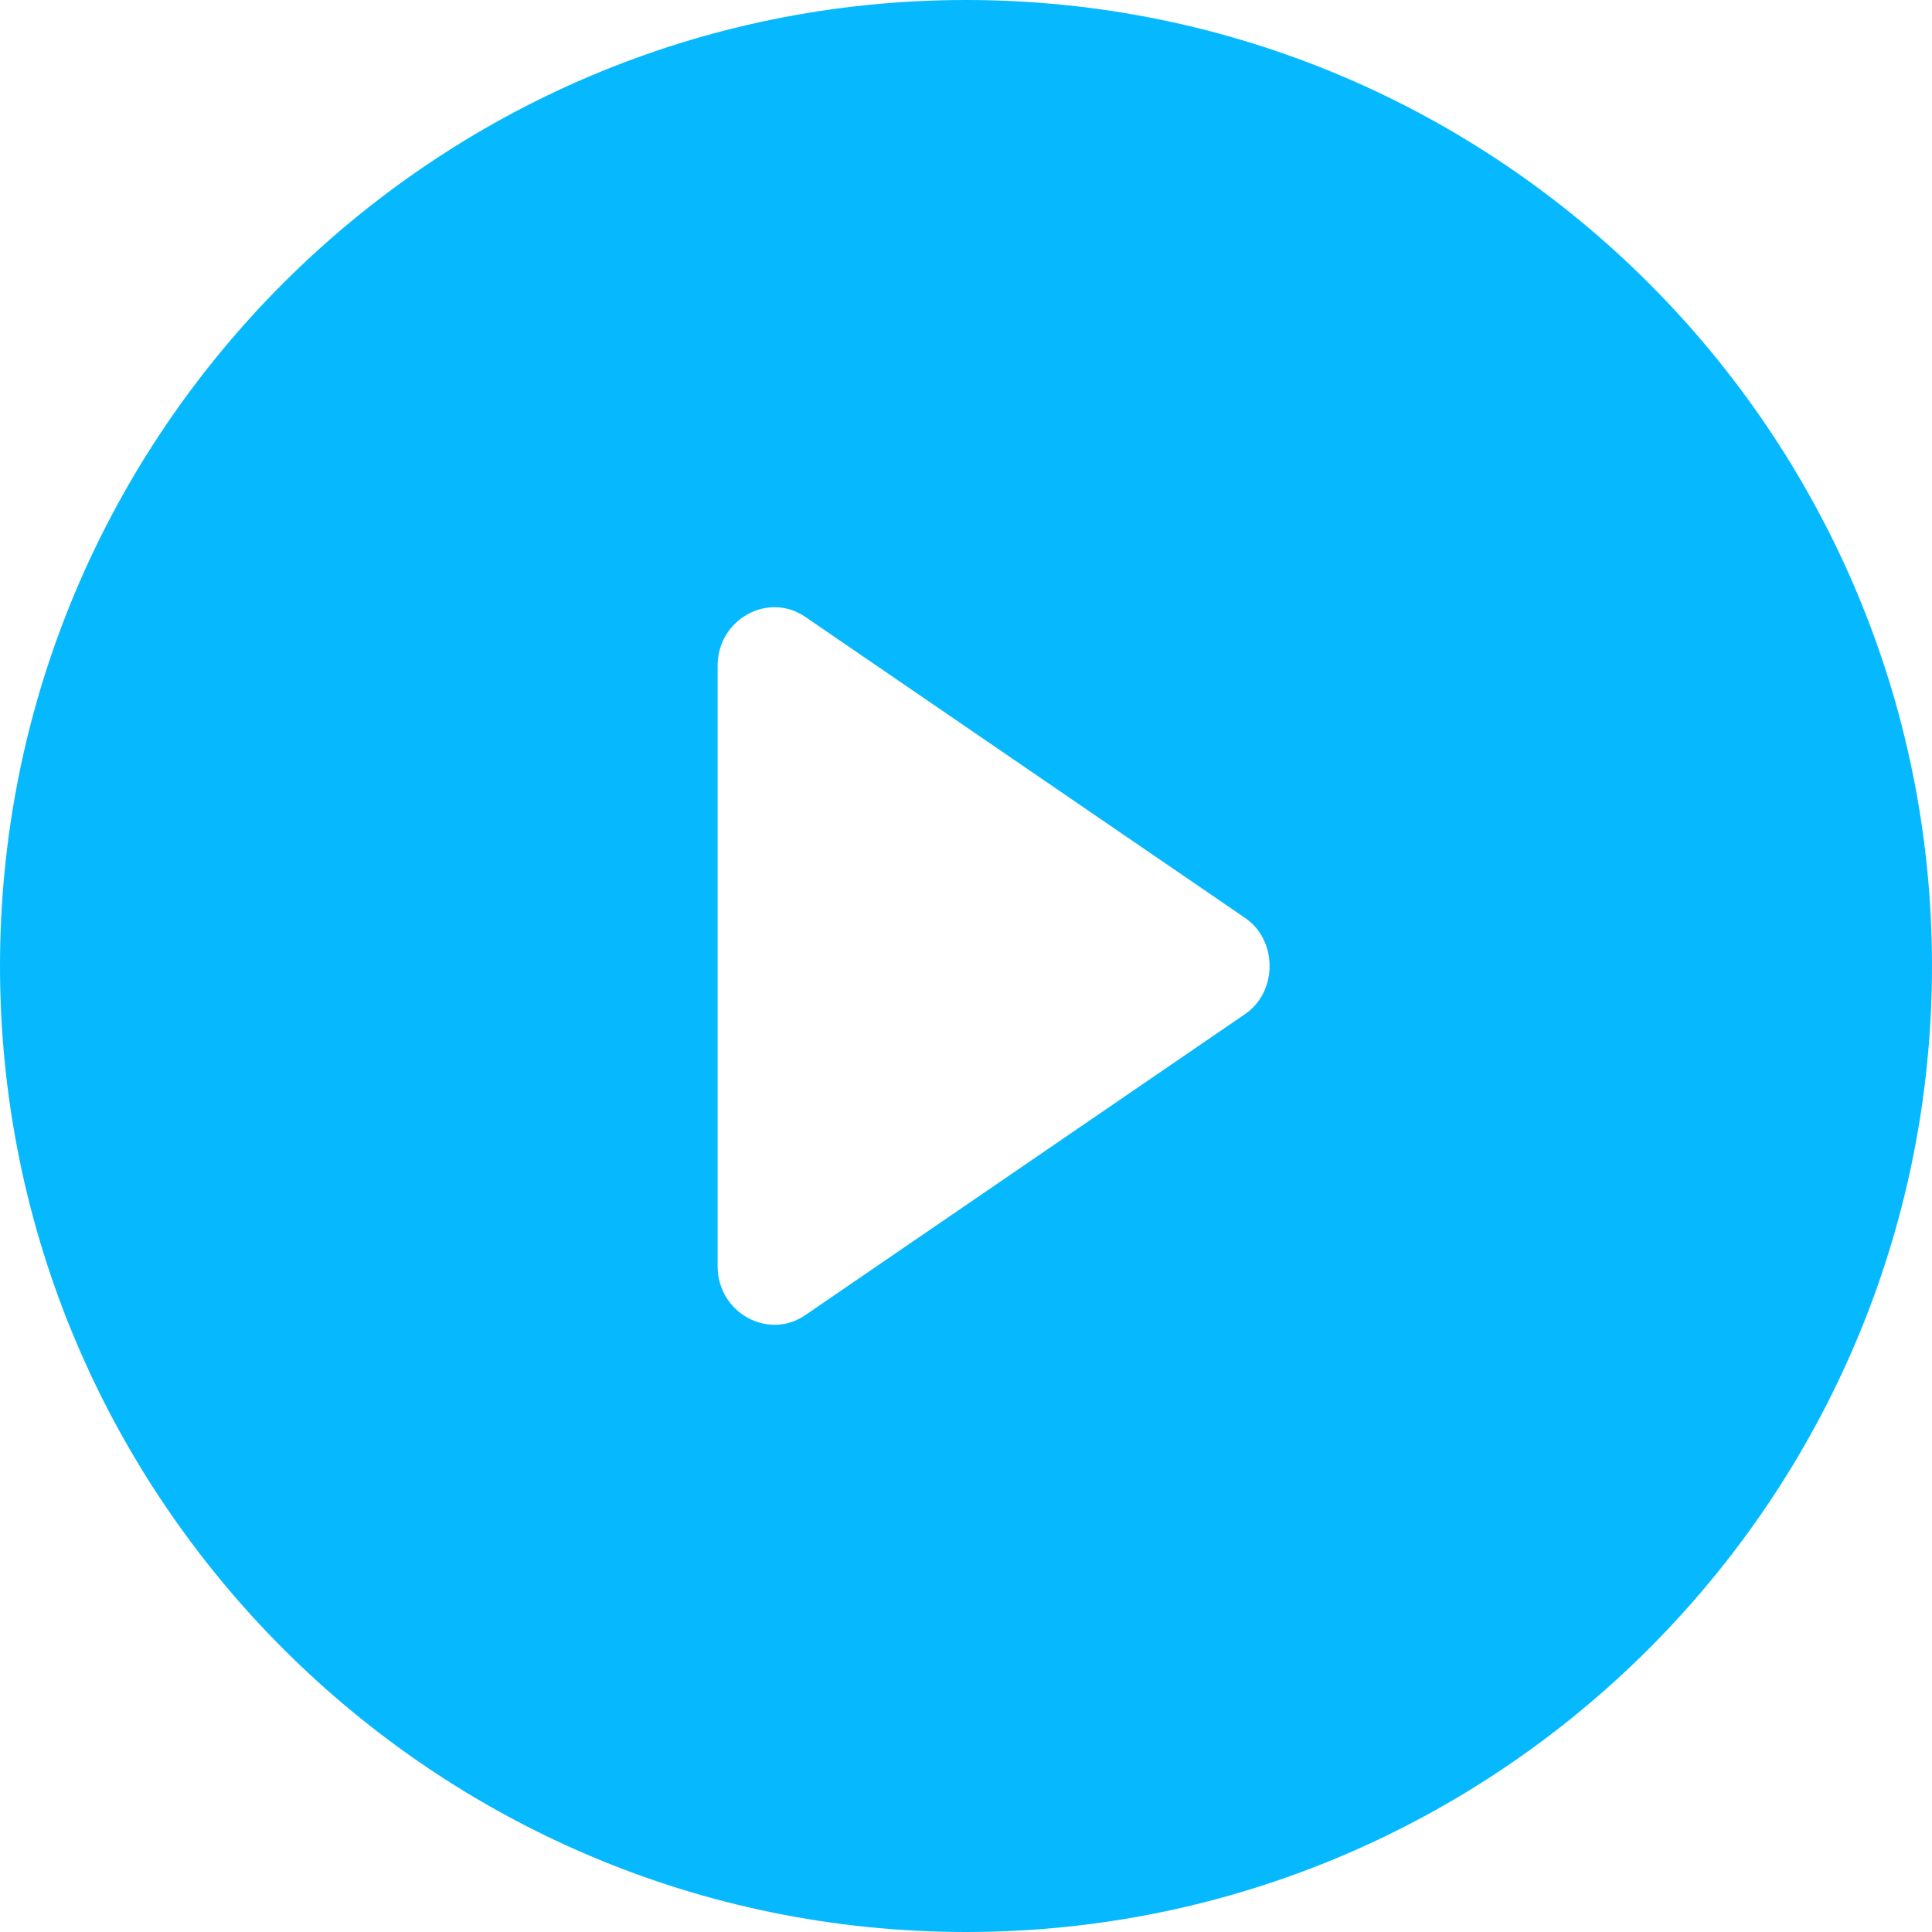 <?xml version="1.0" encoding="UTF-8"?>
<svg width="27px" height="27px" viewBox="0 0 27 27" version="1.1" xmlns="http://www.w3.org/2000/svg" xmlns:xlink="http://www.w3.org/1999/xlink">
    <title>Play</title>
    <g id="Landing-Page" stroke="none" stroke-width="1" fill="none" fill-rule="evenodd">
        <g id="Artboard" transform="translate(-1913, -813)" fill="#06B9FE" fill-rule="nonzero">
            <path d="M1926.5,813 C1919.054,813 1913,819.054 1913,826.5 C1913,833.946 1919.054,840 1926.5,840 C1933.946,840 1940,833.946 1940,826.5 C1940,819.054 1933.946,813 1926.5,813 Z M1930.394,827.176 L1924.261,831.374 C1923.74,831.74 1923.029,831.346 1923.029,830.698 L1923.029,822.302 C1923.029,821.654 1923.74,821.26 1924.261,821.626 L1930.394,825.824 C1930.859,826.134 1930.859,826.866 1930.394,827.176 Z" id="Play"></path>
        </g>
    </g>
</svg>